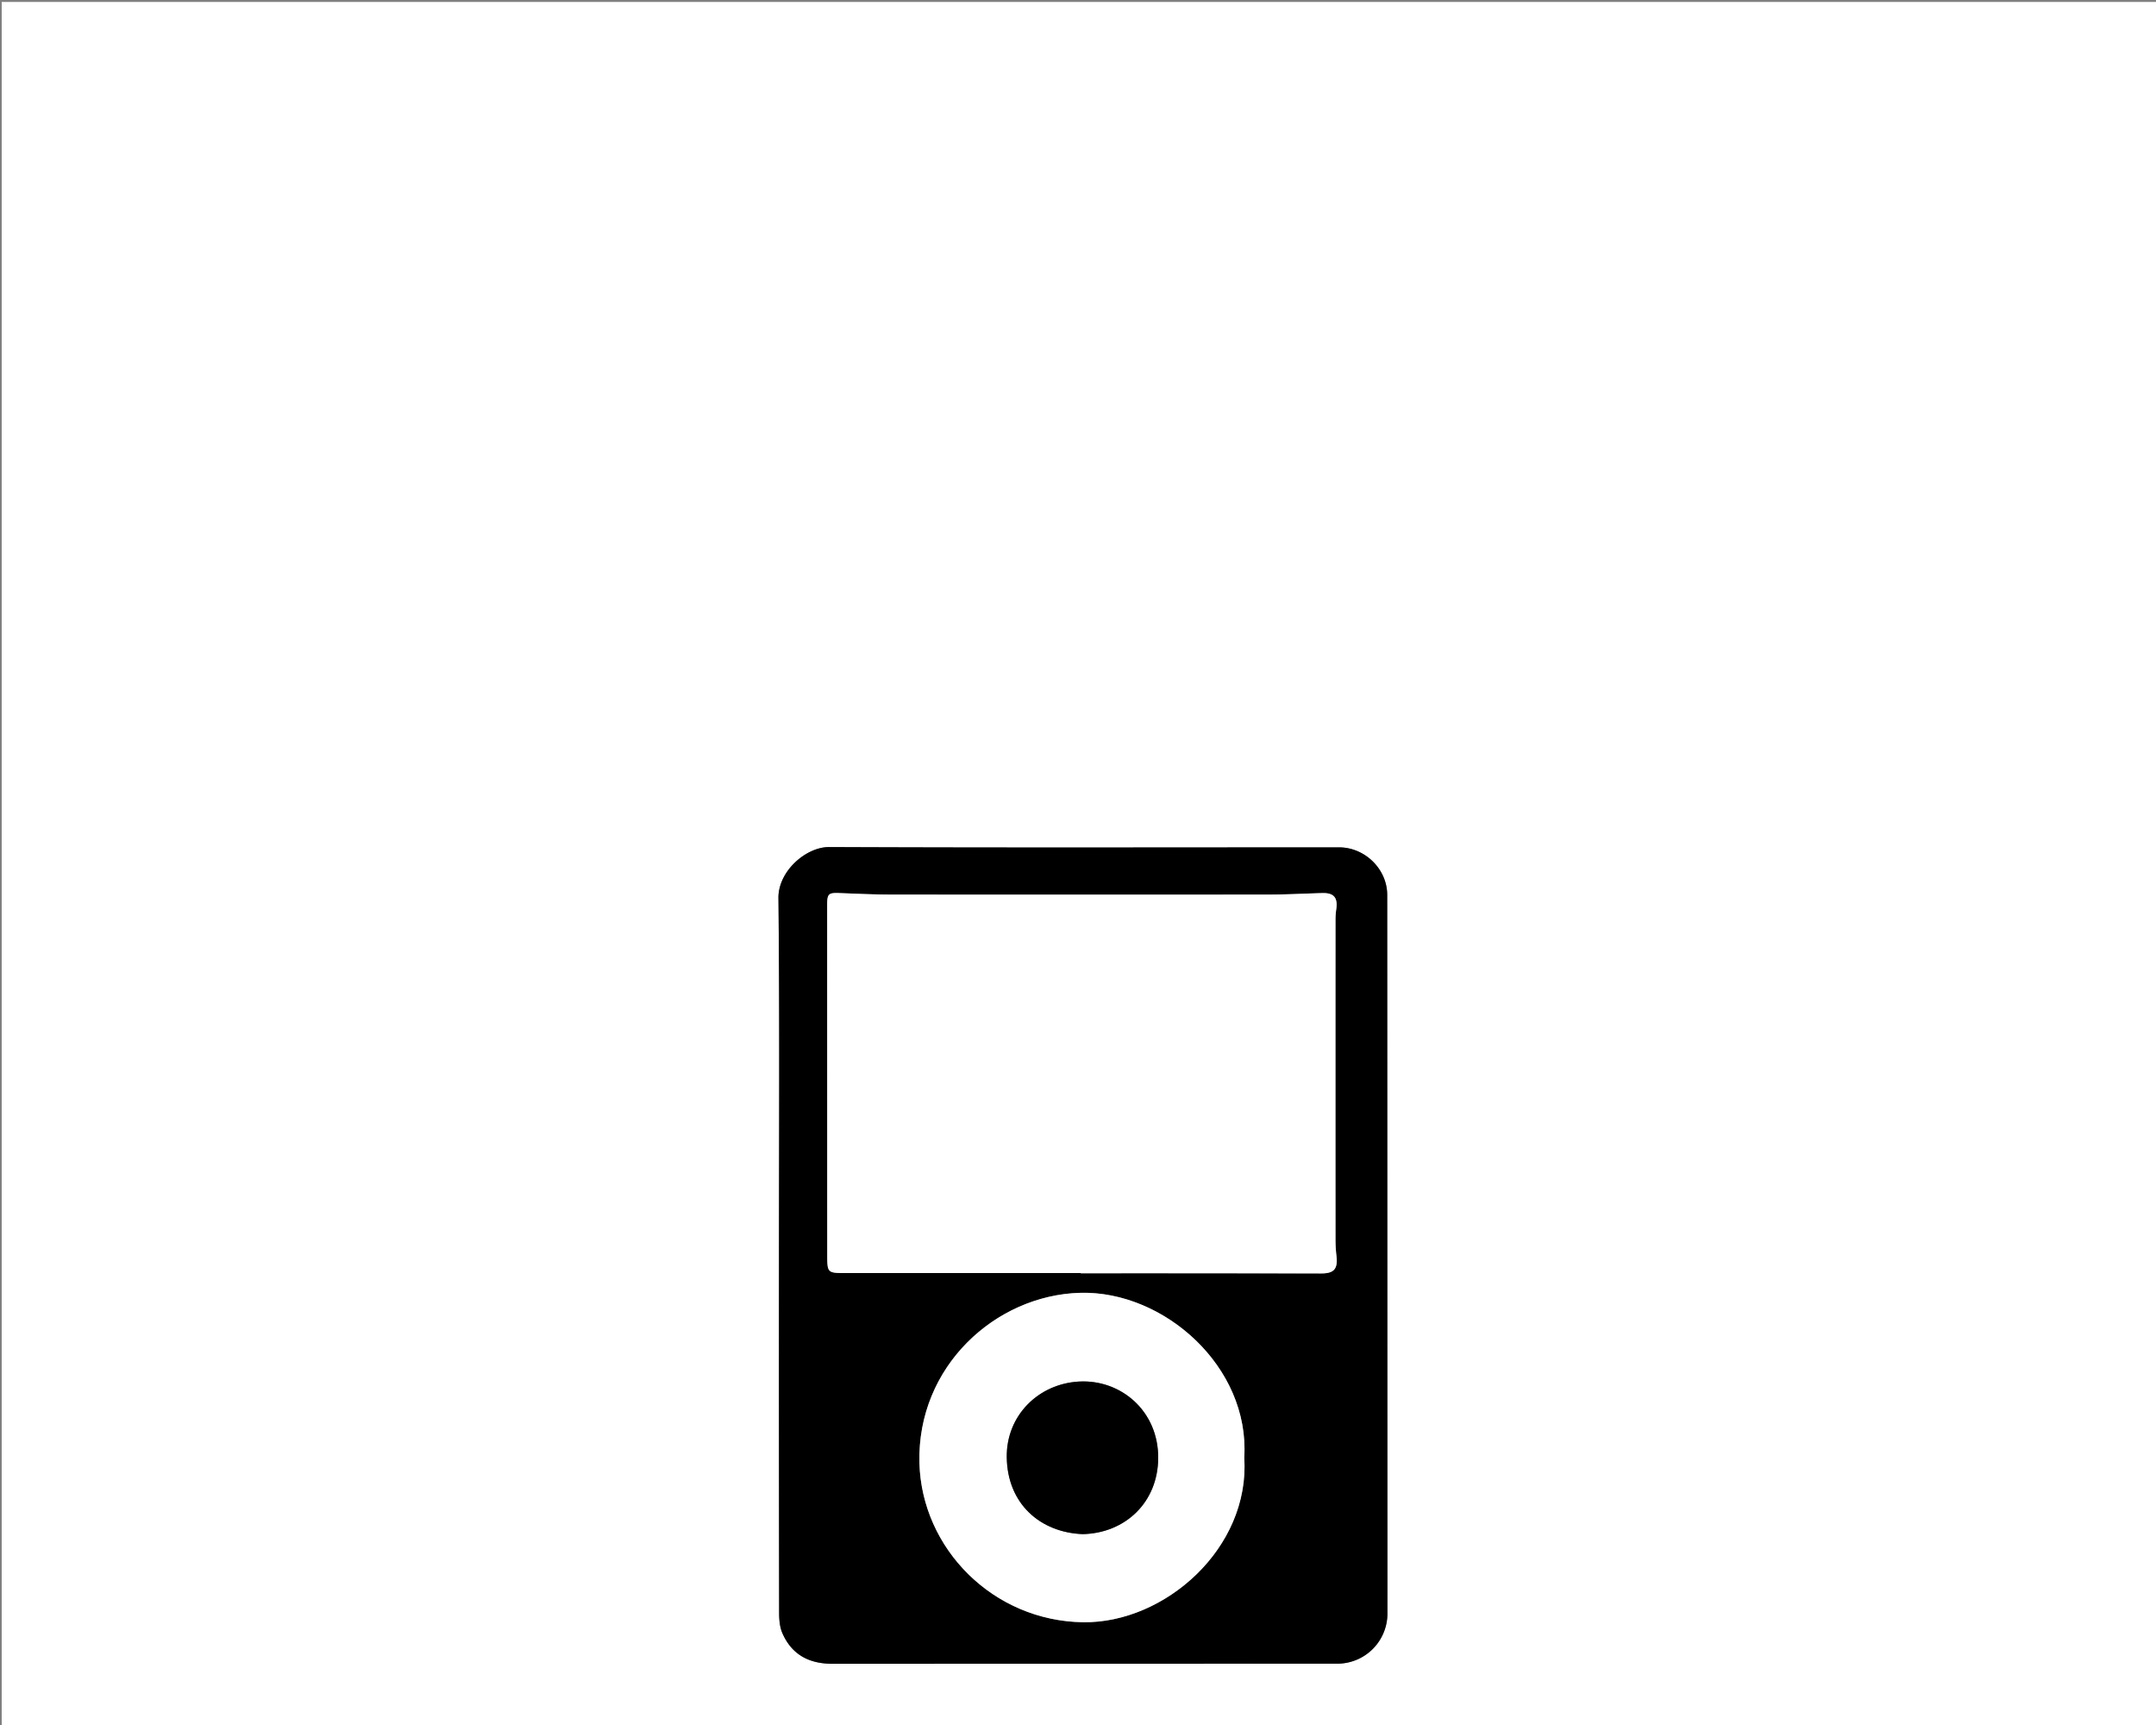 <svg id="ipod-mini-nav-button-icon_Image" data-name="ipod-mini-nav-button-icon Image" xmlns="http://www.w3.org/2000/svg" viewBox="0 0 1250.999 1001">
  <rect x="0" y="0" width="1250.999" height="1001" fill="#808080" stroke="none"/>
  <defs>
    <style>
      .cls-1 {
        fill: #fff;
      }
    </style>
  </defs>
  <title>ipod-mini-nav-button-icon</title>
  <g>
    <path class="cls-1" d="M1,1001V1.123q625,0,1250,0,0,499.936,0,999.881H1ZM452,728.463q0,103.718.078,207.436c0.006,3.895.365,8.128,1.893,11.621,5.464,12.5,15.5,17.77,29.038,17.756q146.452-.157,292.9-0.059a29.079,29.079,0,0,0,29.13-29.183c-0.02-4.161,0-8.323,0-12.484q-0.058-202.184-.124-404.368c-0.006-14.872-12.851-27.568-27.94-27.567-98.636.006-197.272,0.255-295.906-.173-13.332-.058-29.557,13.935-29.391,29.589C452.417,590.168,452,659.318,452,728.463Z"/>
    <path d="M452,728.463c0-69.145.417-138.3-.318-207.433-0.167-15.654,16.059-29.646,29.391-29.589,98.634,0.428,197.27.179,295.906,0.173,15.089,0,27.934,12.7,27.94,27.567q0.078,202.184.124,404.368c0,4.161-.019,8.323,0,12.484a29.079,29.079,0,0,1-29.13,29.183q-146.452.01-292.9,0.059c-13.535.015-23.574-5.261-29.038-17.756-1.527-3.493-1.887-7.726-1.893-11.621Q451.917,832.181,452,728.463Zm175.105,10.13v0.12q37.233,0,74.467,0,32.48,0.021,64.961.091c7.56,0.011,9.79-2.578,8.937-10.138a80.4,80.4,0,0,1-.556-8.947q-0.047-93.209,0-186.417a42.982,42.982,0,0,1,.461-5.932c0.925-6.59-1.449-9.4-8.053-9.227-10.306.263-20.61,0.851-30.916,0.862q-109.7.114-219.4,0c-9.969-.01-19.94-0.486-29.905-0.867-6.371-.243-7.137.4-7.135,6.966q0.02,101.2.038,202.41c0,11.088-.018,11.077,11.172,11.076Q559.137,738.588,627.106,738.593Zm94.859,107.079c3.292-52.731-46.641-96.964-95.291-95.605-49.081,1.37-94.626,42.758-93.177,98.7,1.282,49.525,42.61,91.713,95.028,92.4C675.95,941.8,725.388,898.145,721.964,845.672Z"/>
    <path class="cls-1" d="M627.106,738.593q-67.968,0-135.936,0c-11.19,0-11.171.013-11.172-11.076q-0.012-101.2-.038-202.41c0-6.562.765-7.21,7.135-6.966,9.965,0.381,19.936.857,29.905,0.867q109.7,0.109,219.4,0c10.306-.011,20.61-0.6,30.916-0.862,6.6-.168,8.978,2.637,8.053,9.227a42.982,42.982,0,0,0-.461,5.932q-0.035,93.209,0,186.417a80.4,80.4,0,0,0,.556,8.947c0.853,7.561-1.377,10.149-8.937,10.138q-32.48-.046-64.961-0.091-37.233-.024-74.467,0v-0.12Z"/>
    <path class="cls-1" d="M721.964,845.672c3.424,52.473-46.015,96.125-93.441,95.5-52.418-.691-93.745-42.879-95.028-92.4-1.449-55.944,44.1-97.331,93.177-98.7C675.323,748.709,725.257,792.941,721.964,845.672Zm-93.59,44.394c24.634-.616,43.543-18.489,43.667-44.2,0.132-27.281-21.681-45.661-45.936-44.333-23.565,1.291-42.3,19.71-41.946,44.024C584.557,872.606,603.765,889.193,628.374,890.066Z"/>
    <path d="M628.374,890.066c-24.609-.873-43.818-17.46-44.216-44.511-0.358-24.313,18.382-42.733,41.946-44.024,24.255-1.329,46.069,17.052,45.936,44.333C671.917,871.577,653.008,889.45,628.374,890.066Z"/>
  </g>
</svg>
